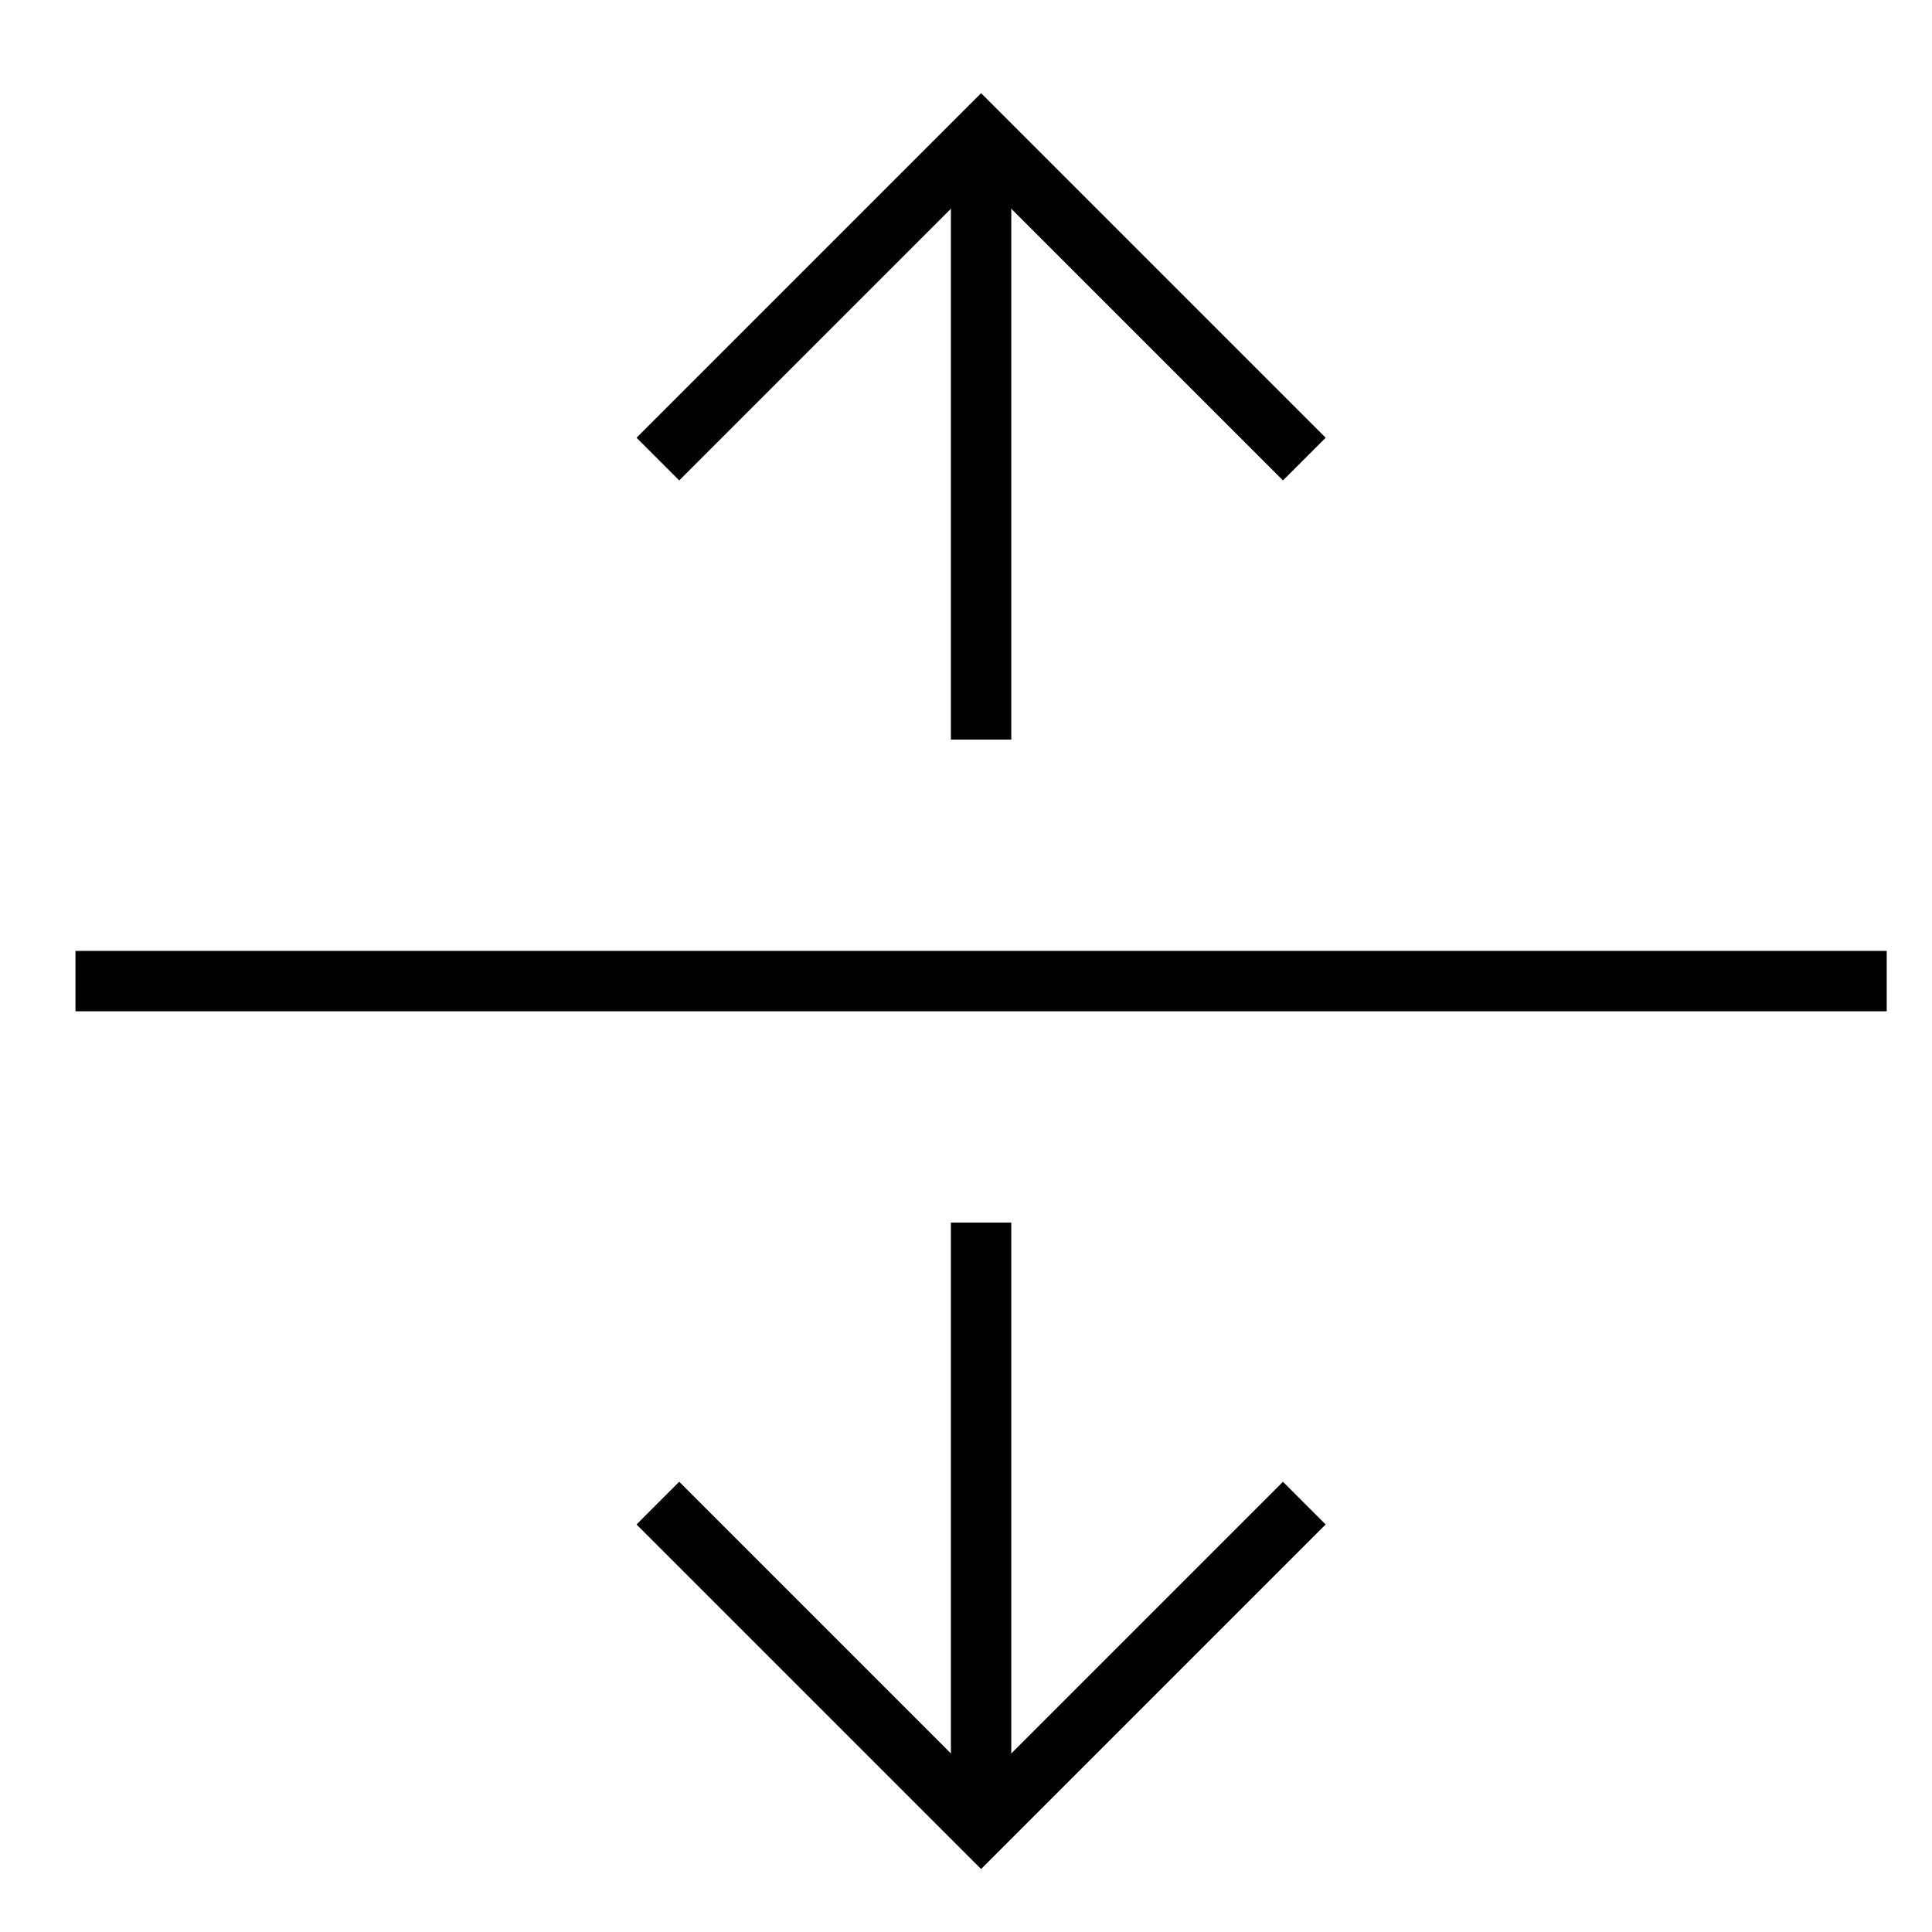 <svg xmlns="http://www.w3.org/2000/svg" xmlns:xlink="http://www.w3.org/1999/xlink" x="0px" y="0px" width="64px" height="64px" viewBox="0 0 64 64"><g stroke-width="2" transform="translate(0.5, 0.5)"><line data-cap="butt" x1="32" y1="40" x2="32" y2="60" fill="none" stroke="#000000" stroke-miterlimit="10" stroke-width="2" stroke-linecap="butt" stroke-linejoin="miter"></line><line data-cap="butt" x1="32" y1="4" x2="32" y2="24" fill="none" stroke="#000000" stroke-miterlimit="10" stroke-width="2" stroke-linecap="butt" stroke-linejoin="miter"></line><polyline points="22 50 32 60 42 50" fill="none" stroke="#000000" stroke-linecap="square" stroke-miterlimit="10" stroke-width="2" stroke-linejoin="miter"></polyline><polyline points="22 14 32 4 42 14" fill="none" stroke="#000000" stroke-linecap="square" stroke-miterlimit="10" stroke-width="2" stroke-linejoin="miter"></polyline><line data-color="color-2" x1="61" y1="32" x2="3" y2="32" fill="none" stroke="#000000" stroke-linecap="square" stroke-miterlimit="10" stroke-width="2" stroke-linejoin="miter"></line></g></svg>
